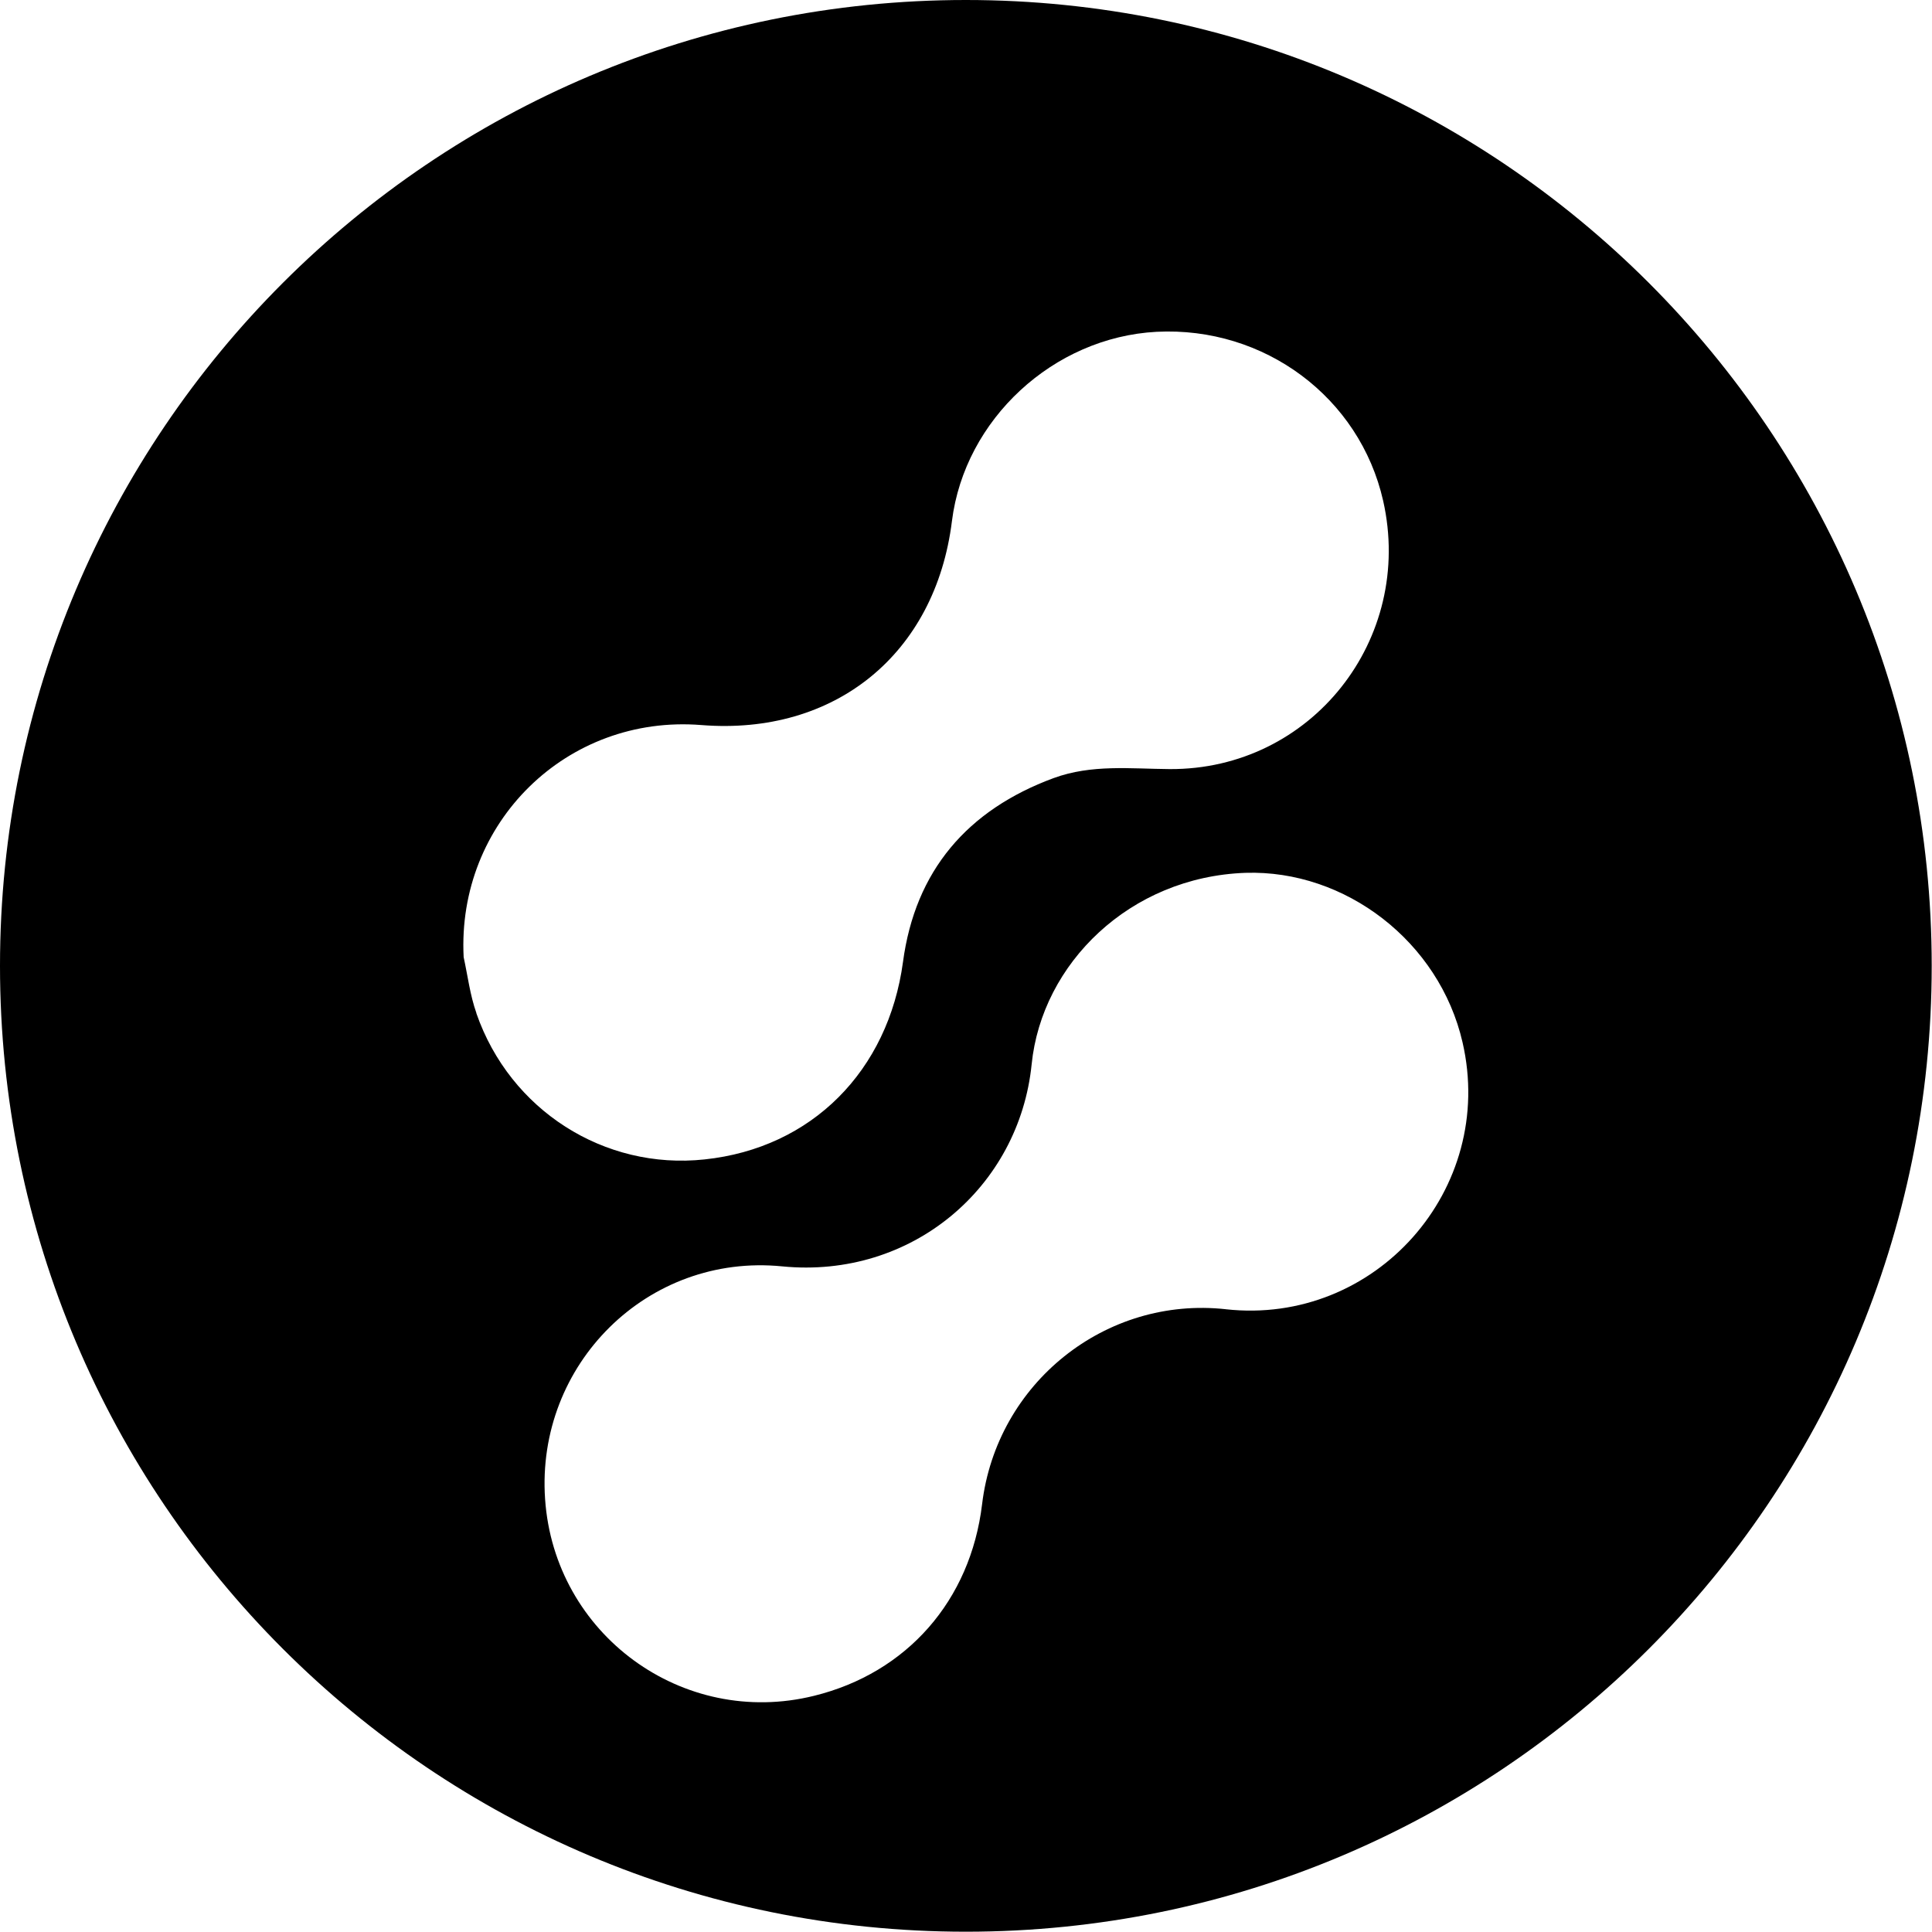<?xml version="1.0" encoding="UTF-8"?>
<svg id="Camada_2" data-name="Camada 2" xmlns="http://www.w3.org/2000/svg" viewBox="0 0 66.67 66.67">
  <g id="Camada_1-2" data-name="Camada 1">
    <path d="M33.33,0C14.92,0,0,14.92,0,33.33s14.92,33.33,33.33,33.33,33.33-14.92,33.33-33.33S51.74,0,33.33,0ZM16.44,34.96c-.22-.62-.3-1.29-.44-1.93-.24-4.64,3.56-8.38,8.2-8.01,4.61.37,8.08-2.45,8.65-7.04.44-3.51,3.5-6.34,7.06-6.53,3.72-.19,7.01,2.26,7.82,5.83,1.08,4.78-2.48,9.29-7.37,9.26-1.35-.01-2.69-.17-4,.31-2.98,1.1-4.78,3.2-5.2,6.35-.51,3.75-3.14,6.42-6.85,6.81-3.46.37-6.71-1.7-7.87-5.04ZM42.31,45.18c-4.16-.46-7.92,2.55-8.42,6.73-.4,3.32-2.59,5.82-5.8,6.61-4.53,1.12-8.96-2.12-9.28-6.79-.32-4.65,3.54-8.49,8.18-8.03,4.48.44,8.18-2.74,8.61-6.97.35-3.48,3.39-6.47,7.38-6.61,3.44-.11,6.69,2.37,7.49,5.85,1.17,5.07-3.01,9.78-8.17,9.21Z"/>
  </g>
</svg>